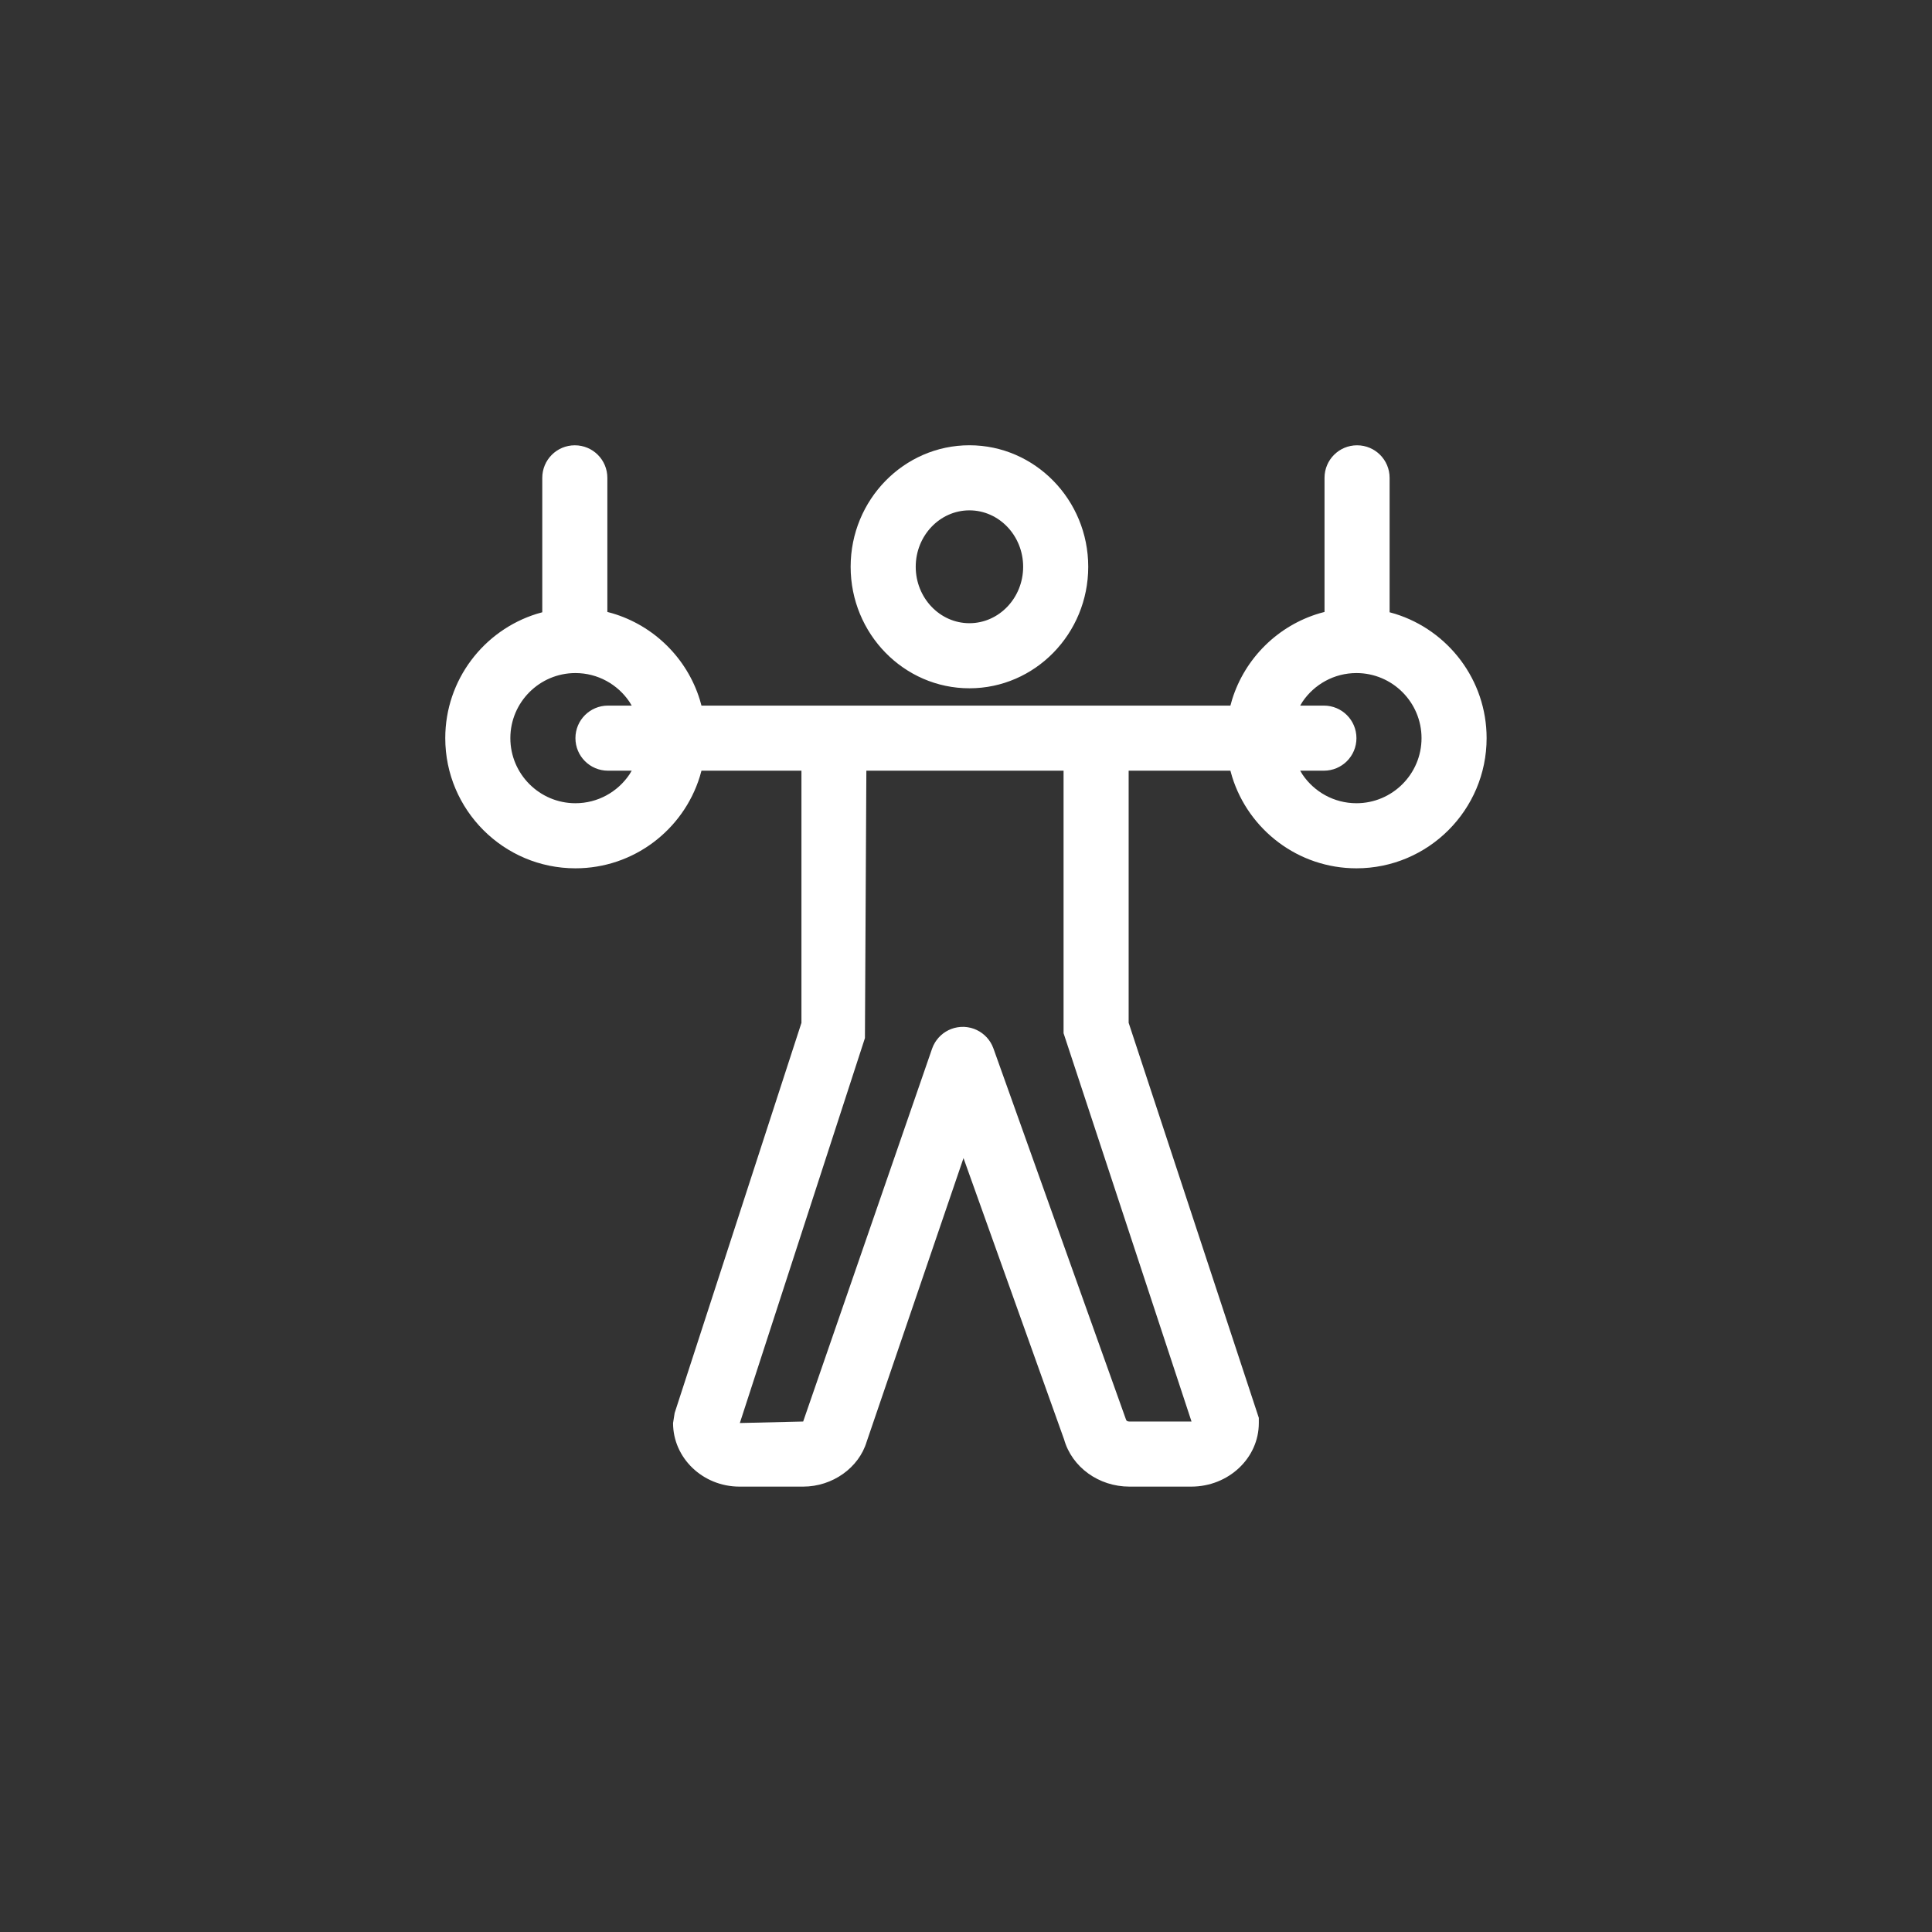 <?xml version="1.0" encoding="utf-8"?>
<svg xmlns="http://www.w3.org/2000/svg" height="256" width="256" viewBox="0 0 256 256">
  <rect x="0" y="0" width="256" height="256" fill="#333333" stroke="none"/>
  <g>
    <path id="path1" transform="rotate(0,128,128) translate(59,59) scale(4.312,4.312)  " fill="#FFFFFF" d="M12.94,10L12.896,18.217 9.052,30.046 10.998,30 14.957,18.55 14.958,18.547 14.963,18.534 14.99,18.467 14.995,18.455 14.996,18.453 14.999,18.445 15.031,18.387 15.041,18.366 15.043,18.363 15.045,18.36 15.07,18.321 15.096,18.283C15.25,18.07,15.482,17.929,15.737,17.886L15.762,17.883 15.764,17.882 15.77,17.882 15.833,17.874 15.854,17.874 15.862,17.873 15.888,17.873 15.931,17.872 15.946,17.873 15.96,17.873 16.003,17.878 16.03,17.88 16.038,17.882 16.057,17.884 16.122,17.897 16.129,17.898 16.131,17.899 16.151,17.903C16.276,17.935,16.393,17.991,16.496,18.067L16.565,18.123 16.57,18.127 16.571,18.128 16.629,18.185 16.639,18.195 16.64,18.196 16.678,18.241 16.701,18.269 16.701,18.27 16.703,18.272 16.725,18.304 16.755,18.348 16.756,18.351 16.758,18.354 16.771,18.377 16.801,18.432 16.804,18.439 16.806,18.442 16.812,18.458 16.839,18.521 16.843,18.533 16.845,18.536 20.919,29.941C20.929,29.978,20.964,30,21.023,30L22.923,30 22.932,30 19,18.067 19,10z M28,7C27.311,7,26.702,7.35,26.342,7.882L26.271,8 27,8C27.553,8 28,8.447 28,9 28,9.553 27.553,10 27,10L26.271,10 26.342,10.118C26.702,10.65 27.311,11 28,11 29.103,11 30,10.103 30,9 30,7.897 29.103,7 28,7z M4,7C2.897,7 2,7.897 2,9 2,10.103 2.897,11 4,11 4.689,11 5.298,10.65 5.658,10.118L5.729,10 5,10C4.447,10 4,9.553 4,9 4,8.447 4.447,8 5,8L5.729,8 5.658,7.882C5.298,7.35,4.689,7,4,7z M16.107,2C15.197,2 14.457,2.778 14.457,3.734 14.457,4.69 15.197,5.468 16.107,5.468 17.017,5.468 17.758,4.69 17.758,3.734 17.758,2.778 17.017,2 16.107,2z M3.981,0.001C4.534,0.001,4.981,0.448,4.981,1.001L4.981,5.122 5.129,5.162C6.409,5.539,7.424,6.54,7.82,7.812L7.873,8 11.945,8 20,8 24.127,8 24.18,7.812C24.576,6.54,25.591,5.539,26.871,5.162L27.019,5.122 27.019,1.001C27.019,0.448 27.466,0.001 28.019,0.001 28.572,0.001 29.019,0.448 29.019,1.001L29.019,5.132 29.188,5.18C30.816,5.687 32,7.208 32,9 32,11.206 30.206,13 28,13 26.208,13 24.687,11.816 24.18,10.188L24.127,10 21,10 21,17.747 25,29.887 25,30.047C25,31.124,24.069,32,22.923,32L21.023,32C20.082,32,19.257,31.403,19.016,30.55L15.925,21.905 12.949,30.622C12.709,31.419,11.902,32,10.998,32L9.042,32C7.916,32,7,31.124,7,30.047L7.049,29.737 10.945,17.749 10.945,10 7.873,10 7.82,10.188C7.313,11.816 5.792,13 4,13 1.794,13 0,11.206 0,9 0,7.208 1.184,5.687 2.812,5.18L2.981,5.132 2.981,1.001C2.981,0.448,3.428,0.001,3.981,0.001z M16.107,0C18.121,-3.1292439E-07 19.758,1.675 19.758,3.734 19.758,5.793 18.121,7.468 16.107,7.468 14.094,7.468 12.457,5.793 12.457,3.734 12.457,1.675 14.094,-3.1292439E-07 16.107,0z" />
  </g>
</svg>

